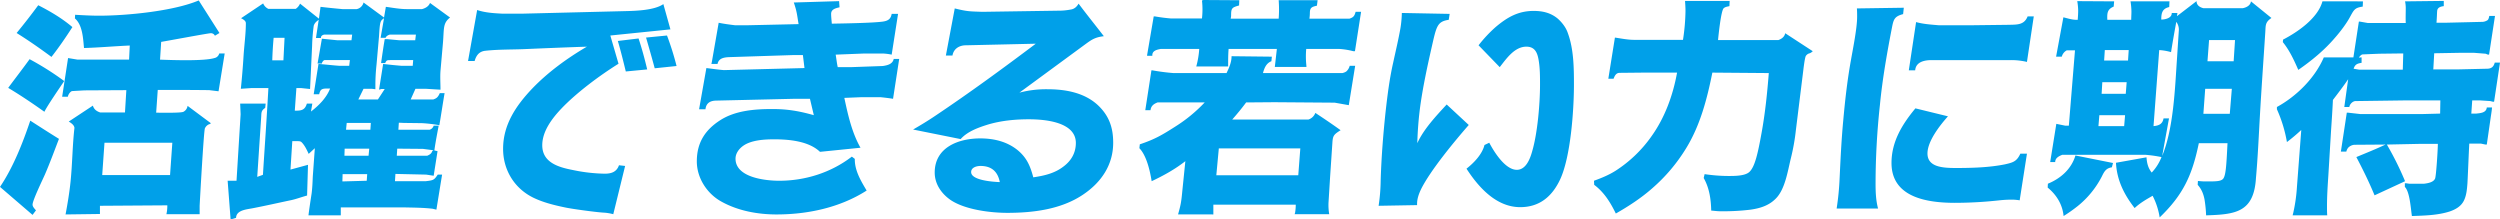 <svg xmlns="http://www.w3.org/2000/svg" width="2361.13" height="207.26" viewBox="0 0 2361.13 207.26"><path d="M190.06-183.4c-23.865,10.1-67.94,14.4-94.17,14.4-7.525,0-15.05-.43-22.575-.86l-.215,3.44c7.31,6.235,7.74,19.135,8.6,27.95,14.4-.43,28.81-1.72,43.215-2.365l-.645,13.33H75.68L66.65-129,61.06-92.45h5.375c.43-2.58,2.795-5.375,4.3-5.375L82.13-98.47l39.56-.215-1.29,21.07H96.965c-3.225-1.075-5.805-2.795-6.88-6.45L67.3-69.015c2.15,1.29,5.16,3.225,5.375,6.02-1.935,16.77-1.935,33.755-3.655,50.525C67.94-1.935,66.22,8.385,64.285,18.705l32.465-.43v-7.74l63.64-.43a35.808,35.808,0,0,1-.86,8.385h31.39V10.535c.43-8.815,3.87-69.875,4.945-73.1a7.551,7.551,0,0,1,3.87-3.87c.645-.215,1.29-.215,1.72-1.075l-21.93-16.34a7.4,7.4,0,0,1-3.87,5.59c-2.365,1.29-21.715.86-25.8.86l1.505-21.5c16.125,0,32.465,0,48.59.215l8.815,1.075,5.8-35.69h-5.16A5.785,5.785,0,0,1,204.9-129c-9.675,3.01-39.99,1.935-51.385,1.5l1.075-16.77c6.45-1.075,44.505-8.17,46.655-8.17a4.043,4.043,0,0,1,4.085,2.365l4.3-2.58ZM38.485-178.88c-6.665,9.03-13.33,17.63-20.425,26.23,11.4,7.1,22.145,14.62,32.9,22.575,7.095-9.03,13.545-18.49,19.78-28.165C60.845-166.625,49.88-173.075,38.485-178.88ZM63-107.285a270.041,270.041,0,0,0-32.68-20.64c-6.665,9.245-13.545,18.06-20.21,27.09C21.93-93.74,33.11-86.215,44.29-78.26,47.085-84.065,58.695-100.835,63-107.285ZM30.96-69.875C23.865-48.805,14.835-25.8,2.365-7.31L33.11,19.135l3.225-4.3C35.045,13.33,33.11,11.4,33.11,9.46c0-4.085,9.675-23.865,11.825-28.81,4.73-10.965,8.815-22.145,13.115-33.325C49.02-58.265,39.99-64.07,30.96-69.875ZM98.9-18.49l2.15-30.53h64.07l-2.15,30.53ZM345.72-181.46a8.323,8.323,0,0,1-6.45,6.235H325.725c-6.88-.645-13.76-1.29-20.64-2.15L303.58-166.2l-17.845-14.19a11.291,11.291,0,0,1-4.085,4.945h-25.8a9.677,9.677,0,0,1-4.945-5.16L230.05-166.625c1.935,1.075,4.515,2.365,4.515,4.73,0,9.675-1.505,20.64-2.15,30.53-.645,10.535-1.505,20.855-2.58,31.39l9.675-.645h16.34c-1.505,27.52-3.44,54.825-5.16,81.915l-5.375,1.935,3.655-55.47c.43-4.73-.43-6.88,3.87-9.675L253.27-86H229.19l.43,10.1-3.87,62.78h-8.385l2.795,36.55,5.16-1.505c.215-7.31,9.89-7.955,15.48-9.03,12.255-2.365,24.51-5.16,36.765-7.74,4.945-1.075,9.89-3.01,14.835-4.3l.86-29.025L276.705-23.65l1.72-26.875h4.085c3.01,0,3.87.215,4.73,1.075,3.01,3.01,4.945,7.31,6.665,10.965l5.805-5.375-1.935,26.875c-.215,5.375-.43,10.535-1.075,15.7-1.075,7.1-2.15,13.975-3.01,20.855h30.53V12.04h59.34c9.03.215,18.49.215,27.52,1.29l3.44.86L419.9-18.92H415.81c-3.44,5.16-4.085,5.375-11.395,6.235H375.39l.43-6.88,29.025.645,7.1,1.075,3.655-23.22-3.01-.645c1.075-7.74,2.58-15.48,4.085-23.435h-4.73a5.807,5.807,0,0,1-3.87,3.87H378.615l.43-6.665,4.73.215,17.2.215a135.664,135.664,0,0,1,16.34,1.935c1.72-10.105,3.225-20.21,4.945-30.315h-4.515c-1.72,3.87-3.01,4.945-6.235,6.02H390.225l4.515-10.105h9.675l13.975.86c0-6.02-.43-12.04,0-17.845l2.365-26.875c1.075-13.115-.215-18.06,6.665-23.435L408.5-181.03c-1.29,3.225-4.3,4.945-7.525,5.805H386.57c-6.665,0-13.33-1.29-19.78-2.15l-1.72,10.1Zm20.855,33.325c.645-1.72,2.15-2.365,3.87-3.01H395.17l-.645,5.375H379.69L368.3-146.845h-2.58c-1.29,7.525-2.365,15.05-3.44,22.575h3.87c1.29-2.795,1.72-2.795,5.375-2.795h21.07l-.43,5.375H381.41c-5.375-.43-11.61-1.075-17.2-1.72l-3.87,24.295,2.15-.645h3.225l-6.45,9.89h-18.49l4.945-10.105h7.74l3.44.43v-4.515a181.835,181.835,0,0,1,1.075-18.705l2.365-26.875c.86-13.975,1.075-14.4,4.73-16.985l-3.225,18.49Zm-61.06.215c-.215-1.935,1.29-2.8,3.01-3.225H334.97l-.645,5.375H321.21l-14.835-1.505L302.29-123.84h4.085c0-1.075,1.505-3.225,2.58-3.225H332.82l-.645,5.375h-9.46c-6.45-.43-13.115-1.29-19.565-1.72l-4.515,28.6h5.16c1.29-5.16,2.58-5.59,10.32-5.375-3.44,8.815-10.535,15.91-18.06,21.715L297.345-86h-5.16c-1.72,5.8-4.73,6.88-11.395,6.665L282.3-100.62h4.73l8.17.86L297.13-140.4a173.025,173.025,0,0,1,1.505-18.92c.645-2.58,2.58-4.3,4.73-5.8l-2.58,17.2Zm-46.01,21.07q.322-10.643,1.29-21.285h10.32L270.04-126.85ZM352.17-61.275h-23l.645-6.45H352.6Zm-1.72,24.51H327.66l.215-6.665H351.1Zm61.275-5.16c-.645.43-1.075.645-1.29,1.29-.86,2.15-2.58,3.01-4.515,3.87H377.11l.43-6.665,24.3.215ZM348.73-13.115l-23.005.645.215-6.88h23.22Zm280.145-166.84c-8.6,6.02-26.875,6.45-37.41,6.665l-95.46,2.365h-19.35c-7.955-.43-15.91-.86-23.65-3.44l-8.6,48.16h6.235c1.5-5.375,4.3-9.03,10.1-9.675,11.825-1.29,23.65-1.075,35.475-1.505,20.21-.86,40.42-1.72,60.415-2.365-18.705,10.965-36.765,24.08-51.815,39.775-15.265,16.125-27.3,33.97-27.3,56.76,0,19.78,10.535,37.2,28.38,46.01,9.245,4.515,19.565,7.1,29.885,9.245,6.88,1.505,29.24,4.515,36.55,4.945a43.7,43.7,0,0,1,9.245,1.5l11.18-45.58-5.8-.645c-2.15,6.235-7.1,7.955-13.33,7.955a155.566,155.566,0,0,1-30.1-3.44c-13.33-2.58-29.025-6.88-29.025-23.435,0-13.33,9.46-25.585,18.275-34.83,14.4-15.05,36.12-31.175,53.75-42.14l-7.74-26.66,56.76-5.8Zm-16.34,31.6c2.795,9.675,5.59,19.35,8.17,29.025l20.64-2.15a263.412,263.412,0,0,0-9.03-28.81Zm-26.66,3.225c2.8,9.46,5.16,19.135,7.525,28.81l20.21-1.935c-2.365-9.89-4.945-19.565-8.17-29.24Zm166.2-36.335c3.01,8.815,3.01,11.61,4.515,20.425l-48.16,1.075H696.6c-5.16-.645-10.32-1.29-15.48-2.365l-6.45,36.98-.43,1.935h5.8c1.075-5.375,6.02-6.235,10.965-6.45l59.985-1.935h9.675l1.5,12.255-76.11,1.935c-5.59-.43-11.18-1.29-16.555-1.935l-6.88,38.915h6.02c.645-5.59,4.085-7.955,9.675-8.17l74.39-1.72h14.62l3.655,15.48c-13.76-3.87-24.725-5.805-39.13-5.805-16.34,0-34.83,1.29-49.235,10.535S660.48-49.02,660.48-31.39c0,15.48,9.46,30.315,23.005,37.84,15.7,8.815,34.4,12.255,52.245,12.255,29.455,0,59.985-6.45,85.14-22.575-5.375-9.03-11.4-18.92-11.18-29.885l-2.795-2.15c-19.565,15.05-43.86,22.79-68.585,22.79-13.115,0-41.28-3.01-41.28-20.855,0-4.945,3.225-9.245,7.095-12.04,7.74-5.59,20.425-6.235,29.455-6.235,14.19,0,32.68,1.72,43.215,11.825l38.27-3.87c-8.17-14.4-11.825-30.96-15.265-47.085l15.91-.645H834.2c3.87.43,7.74.86,11.61,1.5l5.8-37.625h-5.16c-1.075,4.945-6.02,6.02-10.32,6.665L805.82-120.4H793.565c-.86-3.87-1.29-7.955-1.935-11.825l27.3-1.075h17.2a55.931,55.931,0,0,1,8.385,1.075l6.02-38.485h-6.02c-.86,5.16-3.87,6.665-8.6,7.31-9.675,1.29-36.765,1.72-47.945,1.935-.215-3.01-.645-6.235-.645-9.245,0-4.515,4.515-5.375,7.955-6.235l-.43-5.8Zm268.965,1.075c-1.72,3.01-4.085,5.16-7.525,5.59a61.1,61.1,0,0,1-12.47,1.075l-70.95,1.075c-11.825-.43-13.975-.215-26.015-3.225l-8.385,44.505h6.235c1.075-6.45,6.45-9.675,12.685-9.675l66.005-1.505c-31.175,23.435-62.565,46.44-95.03,68.155-6.665,4.515-13.76,8.815-20.855,12.9l44.935,9.03c6.235-7.095,16.34-10.75,25.155-13.545,12.685-3.87,26.23-5.16,39.345-5.16,14.62,0,44.29,2.365,44.29,22.36,0,9.46-4.515,16.985-11.825,22.36-8.385,6.45-18.275,8.6-28.38,10.105-2.795-10.535-6.02-18.275-14.405-25.37-10.1-8.385-22.79-11.4-35.69-11.4-20.425,0-43,8.385-43,32.25,0,10.75,6.235,19.78,14.835,25.8C913.535,14.19,937.615,17.2,953.74,17.2c24.3,0,50.525-3.225,71.165-16.985,17.2-11.4,28.81-27.95,28.81-49.235,0-13.975-3.655-24.94-13.76-34.83-12.9-12.47-31.175-15.695-48.375-15.695a99.037,99.037,0,0,0-26.445,3.225l60.63-44.505c7.095-5.16,10.1-7.74,19.135-8.815C1036.945-159.96,1028.775-170.065,1021.035-180.385Zm-74.39,168.56c-5.8-.215-27.09-1.505-27.09-9.46,0-4.515,5.375-5.8,8.815-5.8C938.905-27.09,944.71-21.715,946.645-11.825Zm289.6-108.79-.215-2.795a78.2,78.2,0,0,1,0-14.19h31.175a68.968,68.968,0,0,1,13.33,2.15h1.505l5.8-37.195h-5.16c-1.075,3.87-1.935,5.16-5.8,6.45h-37.84a41.891,41.891,0,0,0,.43-5.375c0-5.16,1.935-5.805,6.665-6.88l.645-5.16H1210.02a117.721,117.721,0,0,1,0,17.415h-45.365a12.585,12.585,0,0,0,.43-2.795c0-7.1.645-7.74,7.525-9.675l.215-4.945-33.755-.215-1.505.43a74.778,74.778,0,0,1,0,16.985H1107.9c-5.16-.43-9.89-1.075-14.835-1.935h-1.075l-6.235,36.55v.645h4.945c-.43-4.73,4.3-5.8,7.955-6.45h36.335a83.231,83.231,0,0,1-2.8,16.555h30.1v-1.075c0-5.16,0-10.32.43-15.48h45.58l-1.935,16.985Zm-87.935,139.32V9.46h77.83a47,47,0,0,1-.645,7.74l-.43,1.29h32.68a50.731,50.731,0,0,1-.645-11.395l1.505-24.3,2.15-32.035c.43-6.45,1.29-7.525,7.74-11.61-7.74-5.59-15.695-10.965-23.865-16.34a10.317,10.317,0,0,1-6.45,6.235H1166.16c4.515-5.16,9.03-10.535,13.115-16.125l26.66-.215,56.975.43,13.33,2.365,6.02-37.2h-5.16a10.682,10.682,0,0,1-3.225,5.375,10.951,10.951,0,0,1-3.655,1.5h-75.035c1.29-4.73,3.01-9.245,7.955-11.18l.43-4.3-38.055-.43c0,5.8-2.365,10.965-4.73,15.91h-50.31a198.865,198.865,0,0,1-19.78-2.58h-.86l-5.8,37.625h4.945c.43-4.085,3.225-6.02,6.665-7.31h44.505a141.143,141.143,0,0,1-27.735,22.79c-12.47,7.955-19.35,12.04-33.54,16.77l-.43,3.655c6.88,7.1,10.105,21.715,11.61,31.175,11.395-5.375,21.93-11.18,31.82-18.92l-2.8,27.52c-1.075,11.4-1.505,13.545-4.085,22.79Zm5.16-62.35h76.97l-1.935,25.37h-77.4Zm265.31-76.755c6.235-7.955,13.975-19.35,25.155-19.35,8.815,0,10.75,6.88,11.825,14.19,1.075,7.1,1.075,14.62,1.075,21.715,0,18.06-2.365,45.58-7.31,62.565-1.935,7.095-5.805,17.845-14.62,17.845-10.965,0-21.5-16.985-26.015-25.585l-4.515,2.15c-2.15,8.815-10.1,16.985-16.985,22.36,11.4,17.63,28.165,36.335,50.74,36.335,18.275,0,30.1-10.105,37.625-26.015,10.1-21.5,13.115-65.79,13.115-89.87,0-15.91-.215-33.54-5.8-48.59-1.72-5.16-5.375-9.89-9.46-13.545-6.665-5.59-14.4-7.31-22.79-7.31-14.62,0-24.94,6.02-35.69,15.05a125.382,125.382,0,0,0-16.34,17.415Zm-92.45-51.17a102.368,102.368,0,0,1-1.29,14.19c-1.935,10.965-4.515,21.715-6.88,32.68-3.44,15.05-5.375,30.53-7.1,45.8-2.365,21.93-4.085,44.075-4.73,66.005a169.453,169.453,0,0,1-1.935,23.435l36.335-.645c-.215-5.59,1.505-10.32,3.87-15.265,8.815-17.63,31.39-44.935,44.935-60.415L1368.69-85.14c-9.89,10.75-21.715,23.22-27.735,36.55a324.551,324.551,0,0,1,2.8-35.26c2.58-18.275,6.45-36.335,10.535-54.395,4.73-20.64,5.16-25.155,16.34-26.875l.86-5.59Zm202.1,189.415c12.04-6.88,23.65-14.405,34.185-23.65a161.2,161.2,0,0,0,32.25-38.055c13.33-21.715,19.78-46.655,24.725-71.38l53.32.43c-1.505,18.92-3.44,38.055-6.88,56.76-3.44,19.135-6.235,31.39-11.18,36.335-4.3,4.515-16.125,4.085-22.145,4.085a160.209,160.209,0,0,1-20.425-1.72l-.86,3.655c5.375,9.46,6.88,20.21,7.095,30.745,2.795.215,5.59.645,8.6.645a212.4,212.4,0,0,0,28.595-1.505c9.03-1.29,17.415-3.87,23.865-10.535,8.6-8.6,11.18-25.585,13.975-37.2a199.523,199.523,0,0,0,4.945-27.52l6.665-53.75c.43-3.44,1.505-13.115,2.58-15.91a5.782,5.782,0,0,1,3.87-2.8,8.182,8.182,0,0,0,2.8-1.935L1688.4-152.435c-.645,3.44-3.44,5.375-6.45,6.45H1624.97c.43-4.515,2.8-27.95,5.375-30.1,1.505-1.29,3.44-1.505,5.375-1.935l.215-4.945H1593.8c.215,3.225.43,6.235.43,9.46a192.289,192.289,0,0,1-2.365,27.305h-46.225c-6.02,0-12.255-1.29-18.06-2.15l-6.235,38.915h4.945c1.075-2.8,2.365-5.59,5.8-5.59l21.285-.215h32.9c-3.87,21.5-11.61,42.785-24.51,60.63a122.012,122.012,0,0,1-33.54,32.035c-6.45,4.085-13.33,6.88-20.425,9.46l.215,3.87C1517.47-2.15,1523.275,7.31,1528.435,17.845ZM1756.12-175.87c.215,2.795.215,5.375.215,7.955,0,10.535-3.87,29.67-5.8,40.635-3.44,18.92-5.59,38.055-7.31,57.19-1.72,18.275-2.58,36.55-3.44,54.825a253.6,253.6,0,0,1-2.8,28.38h39.13c-2.15-7.955-2.365-16.125-2.365-24.3a694.965,694.965,0,0,1,4.085-73.315c2.365-24.51,6.665-49.02,11.4-73.315,1.505-7.74,2.365-10.535,10.535-12.685l.645-6.02Zm161.25,7.525c-3.225,8.17-9.89,7.74-17.63,7.955l-35.905.43H1833.52c-7.31-.645-14.62-1.075-21.5-3.01l-6.88,45.58h6.02c.645-8.17,9.03-9.675,15.695-9.675h75.465a64.394,64.394,0,0,1,14.4,1.72l6.45-43Zm-105.995,86.86c-12.47,15.05-22.575,31.39-22.575,51.6,0,32.9,34.4,37.625,59.985,37.625a391.443,391.443,0,0,0,41.925-2.365,108.962,108.962,0,0,1,11.825-.645,43.889,43.889,0,0,1,7.31.645l6.88-44.075h-6.235c-3.44,7.525-7.095,8.385-14.62,10.1-15.05,3.01-31.175,3.44-46.44,3.44-12.9,0-26.66-1.075-26.66-13.76,0-11.61,11.825-26.66,19.35-35.045ZM1964.24-182.75a58.321,58.321,0,0,1,.86,8.815c0,3.01-.215,6.02-.43,8.815-4.73.215-9.245-1.29-13.545-2.365l-6.88,37.2h5.375a9.492,9.492,0,0,1,4.73-6.02h7.74l-5.8,71.165h-3.44l-8.385-1.72-5.8,36.12h4.73c0-3.87,3.44-5.59,6.665-6.88h78.69a125.783,125.783,0,0,1,15.05,2.15,44.583,44.583,0,0,1-9.245,14.62c-3.44-4.3-4.515-8.815-4.945-14.405l-28.81,5.16c.86,16.555,7.74,30.1,17.63,42.785,4.945-4.73,10.965-8.17,16.985-11.61A67.023,67.023,0,0,1,2042.07,21.5c22.36-21.5,30.745-39.99,36.98-70.09h27.09c-1.075,20.855-1.505,31.82-4.73,34.185-2.58,1.935-6.45,1.935-16.34,1.935-2.365,0-4.515-.215-6.88-.43l-.215,3.655c3.655,4.085,5.375,8.385,6.45,13.76a118.931,118.931,0,0,1,1.5,15.05c27.735-.86,45.15-2.8,47.085-35.26,1.72-19.135,2.58-38.485,3.655-57.62,1.505-26.66,3.44-53.535,5.16-80.2.43-6.45-.215-9.245,5.8-13.33l-19.35-15.695c-.43,3.87-4.3,5.8-7.74,6.45H2083.35c-3.44-.86-6.45-2.795-6.45-6.665l-18.49,14.19.43-3.01h-5.375c.215,4.945-6.45,6.235-9.89,6.235,0-6.02.86-10.32,7.525-11.825l.215-5.375H2014.55a73.639,73.639,0,0,1,.86,9.46c0,2.795-.215,5.375-.215,7.955H1992.62c-.215-6.02-.215-9.89,6.02-12.47l.43-4.945Zm93.525,19.565a12.237,12.237,0,0,1,2.365,8.6l-1.72,26.445c-1.935,28.38-3.225,65.36-13.975,91.59l6.45-35.475h-5.16c-.86,5.375-4.515,6.88-9.46,7.31l5.375-71.81a50.8,50.8,0,0,1,11.18,1.935C2054.325-144.265,2056.045-153.725,2057.765-163.185Zm29.455,37.2,1.505-19.995h24.51l-1.29,19.995Zm-97.61-.645.645-9.89h22.575l-.645,9.89Zm-2.365,31.39.645-10.965H2010.9l-.86,10.965Zm96.105,18.92,1.72-23.65h25.155l-1.935,23.65Zm-99.115,11.61.86-10.32h24.3l-.86,10.32ZM1962.52-36.98c-3.87,12.9-13.975,21.715-26.015,26.66l-.215,3.655c8.385,6.88,13.975,15.91,15.05,26.875a143.332,143.332,0,0,0,13.115-9.245,86.707,86.707,0,0,0,22.79-27.735c2.365-4.73,3.87-8.17,9.675-9.03l1.075-4.085Zm311.32-145.555a32.819,32.819,0,0,1,.645,6.45c0,4.73-.215,9.245,0,13.975H2238.58l-7.31-1.29H2230.2l-5.16,33.755h-27.95c-8.385,19.565-25.8,36.765-44.29,46.87v2.15a128.989,128.989,0,0,1,9.46,30.96,172.462,172.462,0,0,0,13.545-11.4l-4.085,53.75a153.746,153.746,0,0,1-3.44,24.3l-.645,2.58h32.68c-.215-2.8-.215-5.59-.215-8.385,0-9.89.645-19.565,1.29-29.455l2.58-42.785c.645-9.46,1.29-18.92,1.72-28.38,4.945-6.45,9.89-12.9,14.405-19.565l-3.655,26.23h4.73c.645-3.44,3.87-5.59,5.8-5.59l47.73-.645h32.465l-.215,12.47-16.34.43h-59.125l-11.4-1.29h-1.29l-5.59,36.765h5.16a8.4,8.4,0,0,1,2.15-4.085,9.472,9.472,0,0,1,5.375-2.365l29.455-.215c-9.03,4.3-18.275,7.955-27.52,11.825,6.235,11.825,12.04,23.65,17.2,36.12l28.81-13.33a288.1,288.1,0,0,0-17.2-34.615l31.175-.645H2304.8c0,4.945-1.505,29.455-2.58,32.68-1.5,3.655-6.88,4.515-10.32,4.945h-14.19l-3.01-.43h-1.075v3.44c4.73,4.73,5.59,20.64,6.665,27.52,11.825-.43,24.295-.645,35.69-4.3,5.59-1.935,10.965-4.945,13.545-10.535,2.365-4.945,2.8-10.75,3.225-16.125.645-12.47,1.075-24.94,1.72-37.41h11.18l4.085.86h1.29l3.87-26.875c.43-2.795.86-5.375,1.075-8.17h-4.945c-.43,5.16-6.235,5.375-9.89,5.805h-4.73l.86-12.47h7.095l9.89.645,2.58.645h1.075l5.59-36.98h-4.945c-1.075,4.085-3.225,5.805-7.525,5.805l-27.735.645H2300.5l.86-15.265,24.08-.43h13.545l10.965.86,2.15.86h1.075l5.59-36.55h-5.375c-.43,1.72-.645,3.87-2.58,4.515a9.134,9.134,0,0,1-3.655,1.075l-36.12.86h-7.525c.43-5.16.43-8.815.645-11.18.215-2.58,2.15-4.085,6.235-4.515v-4.945Zm-78.045,0c-4.3,15.91-23.435,29.025-37.195,36.12l-.215,2.365c6.45,7.955,10.535,16.985,14.62,26.23,12.685-8.815,24.51-18.49,34.615-30.315,4.945-5.59,11.18-13.76,14.62-20.425,3.44-6.235,4.3-7.955,11.61-9.03l.215-4.945Zm29.455,63.64c1.29-4.085,3.44-4.945,7.525-5.59v-5.16l-2.58.215c.645-1.075,2.365-3.01,3.655-3.01l15.695-.645,17.415-.215h5.16l-.43,15.265h-41.28Z" transform="translate(-2.365 183.825)" fill="#00a0e9"/></svg>